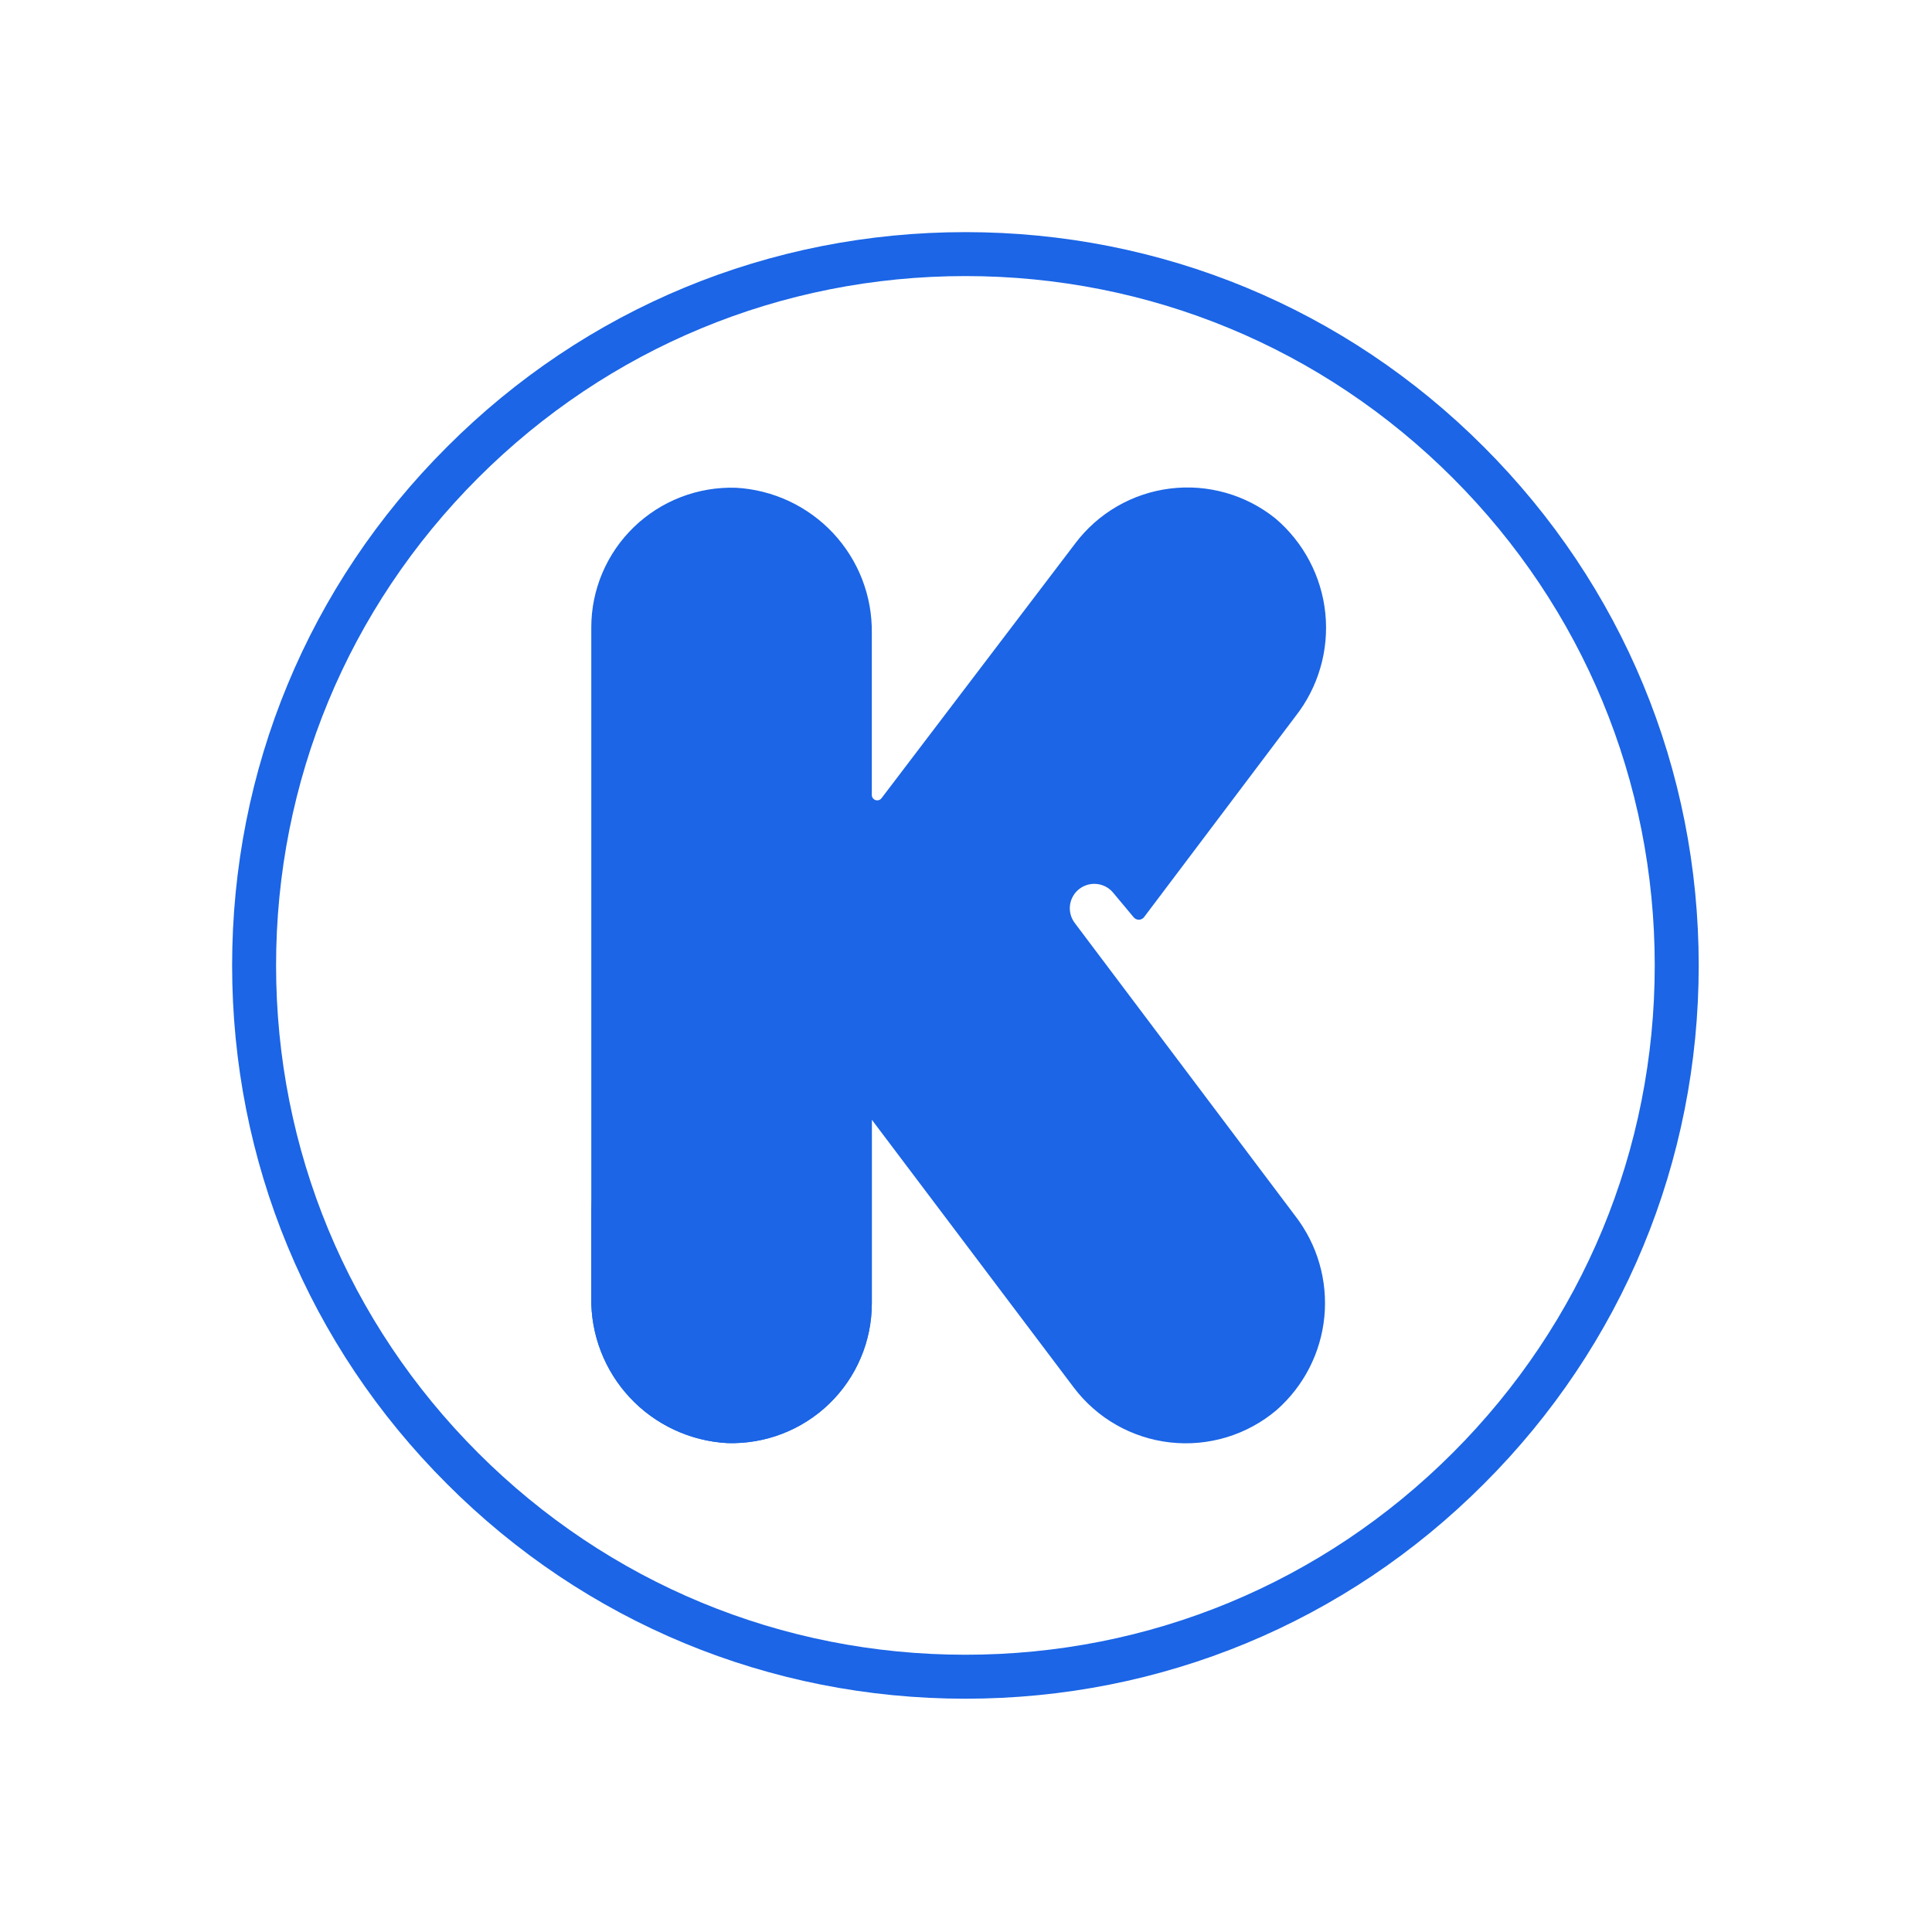 <svg xmlns="http://www.w3.org/2000/svg" width="375" viewBox="0 0 375 375" height="375" version="1.0"><defs><clipPath id="a"><path d="M 114 94.012 L 258 94.012 L 258 280.762 L 114 280.762 Z M 114 94.012"/></clipPath><clipPath id="b"><path d="M 114 205 L 170 205 L 170 280.762 L 114 280.762 Z M 114 205"/></clipPath></defs><path fill="#1B65E6" d="M 187.387 329.719 C 149.387 329.719 113.602 314.926 86.754 288.02 C 59.844 261.168 45.055 225.387 45.055 187.387 C 45.055 149.387 59.844 113.602 86.754 86.754 C 113.602 59.844 149.387 45.055 187.387 45.055 C 225.387 45.055 261.168 59.844 288.02 86.754 C 314.926 113.66 329.719 149.387 329.719 187.387 C 329.719 225.387 314.926 261.168 288.02 288.02 C 261.168 314.926 225.387 329.719 187.387 329.719 Z M 187.387 53.586 C 151.66 53.586 118.039 67.523 92.781 92.781 C 67.523 118.039 53.586 151.66 53.586 187.387 C 53.586 223.113 67.523 256.73 92.781 281.988 C 118.039 307.246 151.66 321.184 187.387 321.184 C 223.113 321.184 256.73 307.246 281.988 281.988 C 307.246 256.73 321.184 223.113 321.184 187.387 C 321.184 151.66 307.246 118.039 281.988 92.781 C 256.73 67.523 223.113 53.586 187.387 53.586 Z M 187.387 53.586"/><g clip-path="url(#a)"><path fill="#1B65E6" d="M 251.379 235.973 L 208.625 179.172 C 208.438 178.926 208.273 178.664 208.137 178.383 C 207.996 178.105 207.887 177.816 207.809 177.516 C 207.727 177.215 207.676 176.91 207.656 176.598 C 207.637 176.289 207.648 175.98 207.688 175.672 C 207.73 175.363 207.801 175.062 207.898 174.77 C 208 174.473 208.129 174.191 208.285 173.922 C 208.441 173.652 208.621 173.402 208.824 173.168 C 209.031 172.934 209.258 172.723 209.504 172.535 C 209.754 172.344 210.016 172.18 210.297 172.043 C 210.574 171.906 210.863 171.797 211.168 171.715 C 211.469 171.637 211.773 171.586 212.086 171.562 C 212.395 171.543 212.707 171.555 213.016 171.594 C 213.324 171.633 213.625 171.703 213.922 171.801 C 214.219 171.902 214.5 172.027 214.77 172.184 C 215.039 172.34 215.293 172.52 215.527 172.723 C 215.762 172.93 215.977 173.152 216.164 173.398 L 220.051 178.051 C 220.176 178.195 220.32 178.312 220.496 178.395 C 220.668 178.477 220.852 178.516 221.043 178.516 C 221.234 178.516 221.418 178.477 221.59 178.395 C 221.766 178.312 221.914 178.195 222.035 178.051 L 251.453 139.031 C 252.004 138.332 252.516 137.609 252.996 136.859 C 253.477 136.109 253.918 135.34 254.324 134.547 C 254.73 133.758 255.098 132.949 255.426 132.121 C 255.75 131.297 256.039 130.457 256.285 129.602 C 256.535 128.75 256.742 127.887 256.906 127.012 C 257.07 126.141 257.191 125.262 257.273 124.375 C 257.352 123.492 257.391 122.605 257.387 121.715 C 257.383 120.828 257.336 119.941 257.246 119.059 C 257.156 118.172 257.023 117.297 256.852 116.422 C 256.676 115.551 256.461 114.691 256.207 113.84 C 255.949 112.988 255.652 112.152 255.316 111.328 C 254.98 110.508 254.605 109.703 254.191 108.914 C 253.781 108.129 253.328 107.363 252.844 106.617 C 252.355 105.875 251.836 105.152 251.277 104.461 C 250.723 103.766 250.133 103.098 249.516 102.461 C 248.895 101.82 248.246 101.215 247.566 100.637 C 246.859 100.066 246.121 99.531 245.359 99.035 C 244.598 98.539 243.809 98.078 243 97.66 C 242.191 97.242 241.363 96.867 240.516 96.531 C 239.668 96.195 238.805 95.902 237.93 95.656 C 237.051 95.406 236.164 95.203 235.27 95.043 C 234.371 94.883 233.469 94.766 232.559 94.695 C 231.648 94.629 230.738 94.605 229.828 94.625 C 228.918 94.648 228.008 94.715 227.105 94.828 C 226.199 94.941 225.301 95.098 224.414 95.301 C 223.523 95.504 222.648 95.75 221.785 96.039 C 220.922 96.328 220.074 96.664 219.242 97.039 C 218.414 97.414 217.605 97.828 216.816 98.285 C 216.027 98.742 215.266 99.238 214.527 99.77 C 213.785 100.301 213.078 100.871 212.395 101.477 C 211.715 102.078 211.066 102.715 210.449 103.387 C 209.832 104.055 209.25 104.754 208.703 105.48 L 171.082 154.957 C 170.945 155.129 170.77 155.242 170.562 155.305 C 170.352 155.367 170.141 155.363 169.934 155.293 C 169.727 155.223 169.559 155.102 169.426 154.926 C 169.293 154.75 169.227 154.555 169.219 154.336 L 169.219 122.914 C 169.23 122.027 169.203 121.137 169.129 120.254 C 169.059 119.367 168.945 118.484 168.789 117.609 C 168.633 116.734 168.438 115.867 168.195 115.012 C 167.957 114.156 167.676 113.312 167.359 112.484 C 167.039 111.652 166.68 110.84 166.281 110.047 C 165.883 109.25 165.445 108.477 164.973 107.723 C 164.5 106.969 163.992 106.238 163.449 105.531 C 162.906 104.828 162.332 104.148 161.727 103.496 C 161.117 102.848 160.48 102.227 159.812 101.637 C 159.145 101.047 158.449 100.492 157.73 99.969 C 157.008 99.445 156.266 98.957 155.496 98.504 C 154.73 98.051 153.941 97.637 153.133 97.258 C 152.328 96.883 151.504 96.543 150.664 96.246 C 149.824 95.945 148.969 95.688 148.105 95.473 C 147.242 95.254 146.367 95.078 145.484 94.945 C 144.605 94.812 143.719 94.719 142.828 94.672 C 141.918 94.641 141.012 94.66 140.105 94.723 C 139.199 94.781 138.297 94.891 137.398 95.043 C 136.504 95.195 135.617 95.391 134.742 95.633 C 133.863 95.875 133.004 96.156 132.156 96.484 C 131.305 96.812 130.477 97.18 129.668 97.59 C 128.855 98 128.066 98.449 127.301 98.938 C 126.535 99.426 125.797 99.953 125.086 100.516 C 124.371 101.078 123.688 101.676 123.035 102.305 C 122.383 102.938 121.766 103.598 121.176 104.293 C 120.59 104.984 120.043 105.703 119.527 106.453 C 119.016 107.199 118.539 107.973 118.102 108.766 C 117.668 109.562 117.273 110.379 116.918 111.211 C 116.562 112.047 116.25 112.898 115.984 113.762 C 115.715 114.629 115.488 115.504 115.309 116.395 C 115.129 117.281 114.992 118.176 114.902 119.078 C 114.812 119.98 114.766 120.887 114.77 121.793 L 114.77 251.859 C 114.754 252.746 114.781 253.633 114.855 254.52 C 114.926 255.406 115.039 256.289 115.195 257.164 C 115.352 258.039 115.551 258.902 115.789 259.762 C 116.027 260.617 116.309 261.461 116.629 262.289 C 116.949 263.121 117.309 263.934 117.707 264.727 C 118.102 265.523 118.539 266.297 119.012 267.051 C 119.484 267.805 119.992 268.535 120.535 269.242 C 121.078 269.945 121.652 270.625 122.262 271.273 C 122.867 271.926 123.504 272.547 124.172 273.137 C 124.84 273.727 125.535 274.281 126.254 274.805 C 126.977 275.328 127.719 275.816 128.488 276.27 C 129.254 276.723 130.043 277.137 130.852 277.512 C 131.66 277.891 132.48 278.23 133.32 278.527 C 134.164 278.824 135.016 279.082 135.879 279.301 C 136.742 279.52 137.617 279.695 138.5 279.828 C 139.379 279.961 140.266 280.055 141.156 280.102 C 142.066 280.133 142.973 280.113 143.879 280.051 C 144.789 279.988 145.688 279.883 146.586 279.73 C 147.48 279.578 148.367 279.383 149.246 279.141 C 150.121 278.898 150.984 278.617 151.832 278.289 C 152.68 277.961 153.508 277.594 154.32 277.184 C 155.129 276.773 155.918 276.324 156.684 275.836 C 157.449 275.344 158.188 274.82 158.902 274.258 C 159.613 273.695 160.297 273.098 160.949 272.469 C 161.602 271.836 162.223 271.176 162.809 270.48 C 163.395 269.789 163.945 269.066 164.457 268.32 C 164.973 267.574 165.445 266.801 165.883 266.008 C 166.316 265.211 166.715 264.395 167.066 263.562 C 167.422 262.727 167.734 261.875 168.004 261.012 C 168.27 260.145 168.496 259.266 168.676 258.379 C 168.855 257.492 168.992 256.594 169.082 255.695 C 169.172 254.793 169.219 253.887 169.219 252.98 L 169.219 217.336 L 208.43 269.332 C 208.988 270.066 209.578 270.773 210.207 271.449 C 210.836 272.125 211.496 272.77 212.188 273.375 C 212.883 273.984 213.605 274.559 214.355 275.094 C 215.109 275.629 215.887 276.125 216.688 276.582 C 217.492 277.039 218.316 277.453 219.16 277.824 C 220.004 278.199 220.867 278.527 221.746 278.812 C 222.625 279.098 223.516 279.336 224.418 279.531 C 225.32 279.727 226.23 279.875 227.148 279.977 C 228.066 280.078 228.988 280.133 229.914 280.145 C 230.836 280.152 231.758 280.113 232.68 280.027 C 233.598 279.945 234.512 279.812 235.418 279.633 C 236.328 279.457 237.223 279.234 238.105 278.965 C 238.988 278.695 239.855 278.383 240.707 278.027 C 241.562 277.668 242.391 277.27 243.203 276.828 C 244.016 276.387 244.801 275.906 245.562 275.387 C 246.324 274.863 247.059 274.305 247.762 273.711 C 248.418 273.133 249.043 272.531 249.641 271.895 C 250.242 271.262 250.809 270.602 251.344 269.914 C 251.879 269.227 252.379 268.516 252.848 267.781 C 253.316 267.047 253.75 266.289 254.148 265.516 C 254.543 264.738 254.902 263.949 255.227 263.141 C 255.547 262.328 255.832 261.508 256.074 260.672 C 256.32 259.836 256.523 258.992 256.688 258.137 C 256.852 257.281 256.977 256.422 257.059 255.555 C 257.141 254.688 257.184 253.82 257.184 252.949 C 257.184 252.078 257.145 251.211 257.062 250.344 C 256.984 249.477 256.859 248.617 256.699 247.762 C 256.535 246.906 256.332 246.059 256.09 245.223 C 255.848 244.387 255.566 243.562 255.246 242.754 C 254.926 241.945 254.566 241.152 254.172 240.375 C 253.777 239.602 253.344 238.844 252.879 238.109 C 252.41 237.371 251.91 236.66 251.379 235.973 Z M 251.379 235.973"/></g><g clip-path="url(#b)"><path fill="#1B65E6" d="M 114.77 235.664 L 114.77 251.859 C 114.754 252.746 114.781 253.633 114.855 254.52 C 114.926 255.406 115.039 256.289 115.195 257.164 C 115.352 258.039 115.551 258.902 115.789 259.762 C 116.027 260.617 116.309 261.461 116.629 262.289 C 116.949 263.121 117.309 263.934 117.707 264.727 C 118.102 265.523 118.539 266.297 119.012 267.051 C 119.484 267.805 119.992 268.535 120.535 269.242 C 121.078 269.945 121.652 270.625 122.262 271.273 C 122.867 271.926 123.504 272.547 124.172 273.137 C 124.84 273.727 125.535 274.281 126.254 274.805 C 126.977 275.328 127.719 275.816 128.488 276.27 C 129.254 276.723 130.043 277.137 130.852 277.512 C 131.66 277.891 132.48 278.23 133.32 278.527 C 134.164 278.824 135.016 279.082 135.879 279.301 C 136.742 279.52 137.617 279.695 138.5 279.828 C 139.379 279.961 140.266 280.055 141.156 280.102 C 142.066 280.133 142.973 280.113 143.879 280.051 C 144.789 279.988 145.688 279.883 146.586 279.73 C 147.48 279.578 148.367 279.383 149.246 279.141 C 150.121 278.898 150.984 278.617 151.832 278.289 C 152.68 277.961 153.508 277.594 154.32 277.184 C 155.129 276.773 155.918 276.324 156.684 275.836 C 157.449 275.344 158.188 274.82 158.902 274.258 C 159.613 273.695 160.297 273.098 160.949 272.469 C 161.602 271.836 162.223 271.176 162.809 270.48 C 163.395 269.789 163.945 269.066 164.457 268.32 C 164.973 267.574 165.445 266.801 165.883 266.008 C 166.316 265.211 166.715 264.395 167.066 263.562 C 167.422 262.727 167.734 261.875 168.004 261.012 C 168.27 260.145 168.496 259.266 168.676 258.379 C 168.855 257.492 168.992 256.594 169.082 255.695 C 169.172 254.793 169.219 253.887 169.219 252.98 L 169.219 217.453 C 168.266 216.195 167.227 215.02 166.09 213.926 C 164.957 212.836 163.742 211.836 162.453 210.93 C 161.16 210.027 159.809 209.227 158.391 208.531 C 156.977 207.84 155.512 207.262 154.004 206.793 C 152.5 206.328 150.965 205.98 149.402 205.754 C 147.84 205.527 146.27 205.426 144.691 205.441 C 143.113 205.461 141.547 205.602 139.992 205.863 C 138.438 206.125 136.91 206.508 135.414 207.008 C 133.918 207.508 132.469 208.121 131.07 208.848 C 129.672 209.574 128.336 210.406 127.066 211.34 C 125.797 212.273 124.605 213.301 123.5 214.418 C 122.391 215.539 121.375 216.738 120.453 218.016 C 119.535 219.293 118.719 220.633 118.008 222.039 C 117.297 223.445 116.699 224.895 116.219 226.395 C 115.734 227.891 115.371 229.418 115.129 230.973 C 114.887 232.527 114.766 234.09 114.77 235.664 Z M 114.77 235.664"/></g></svg>